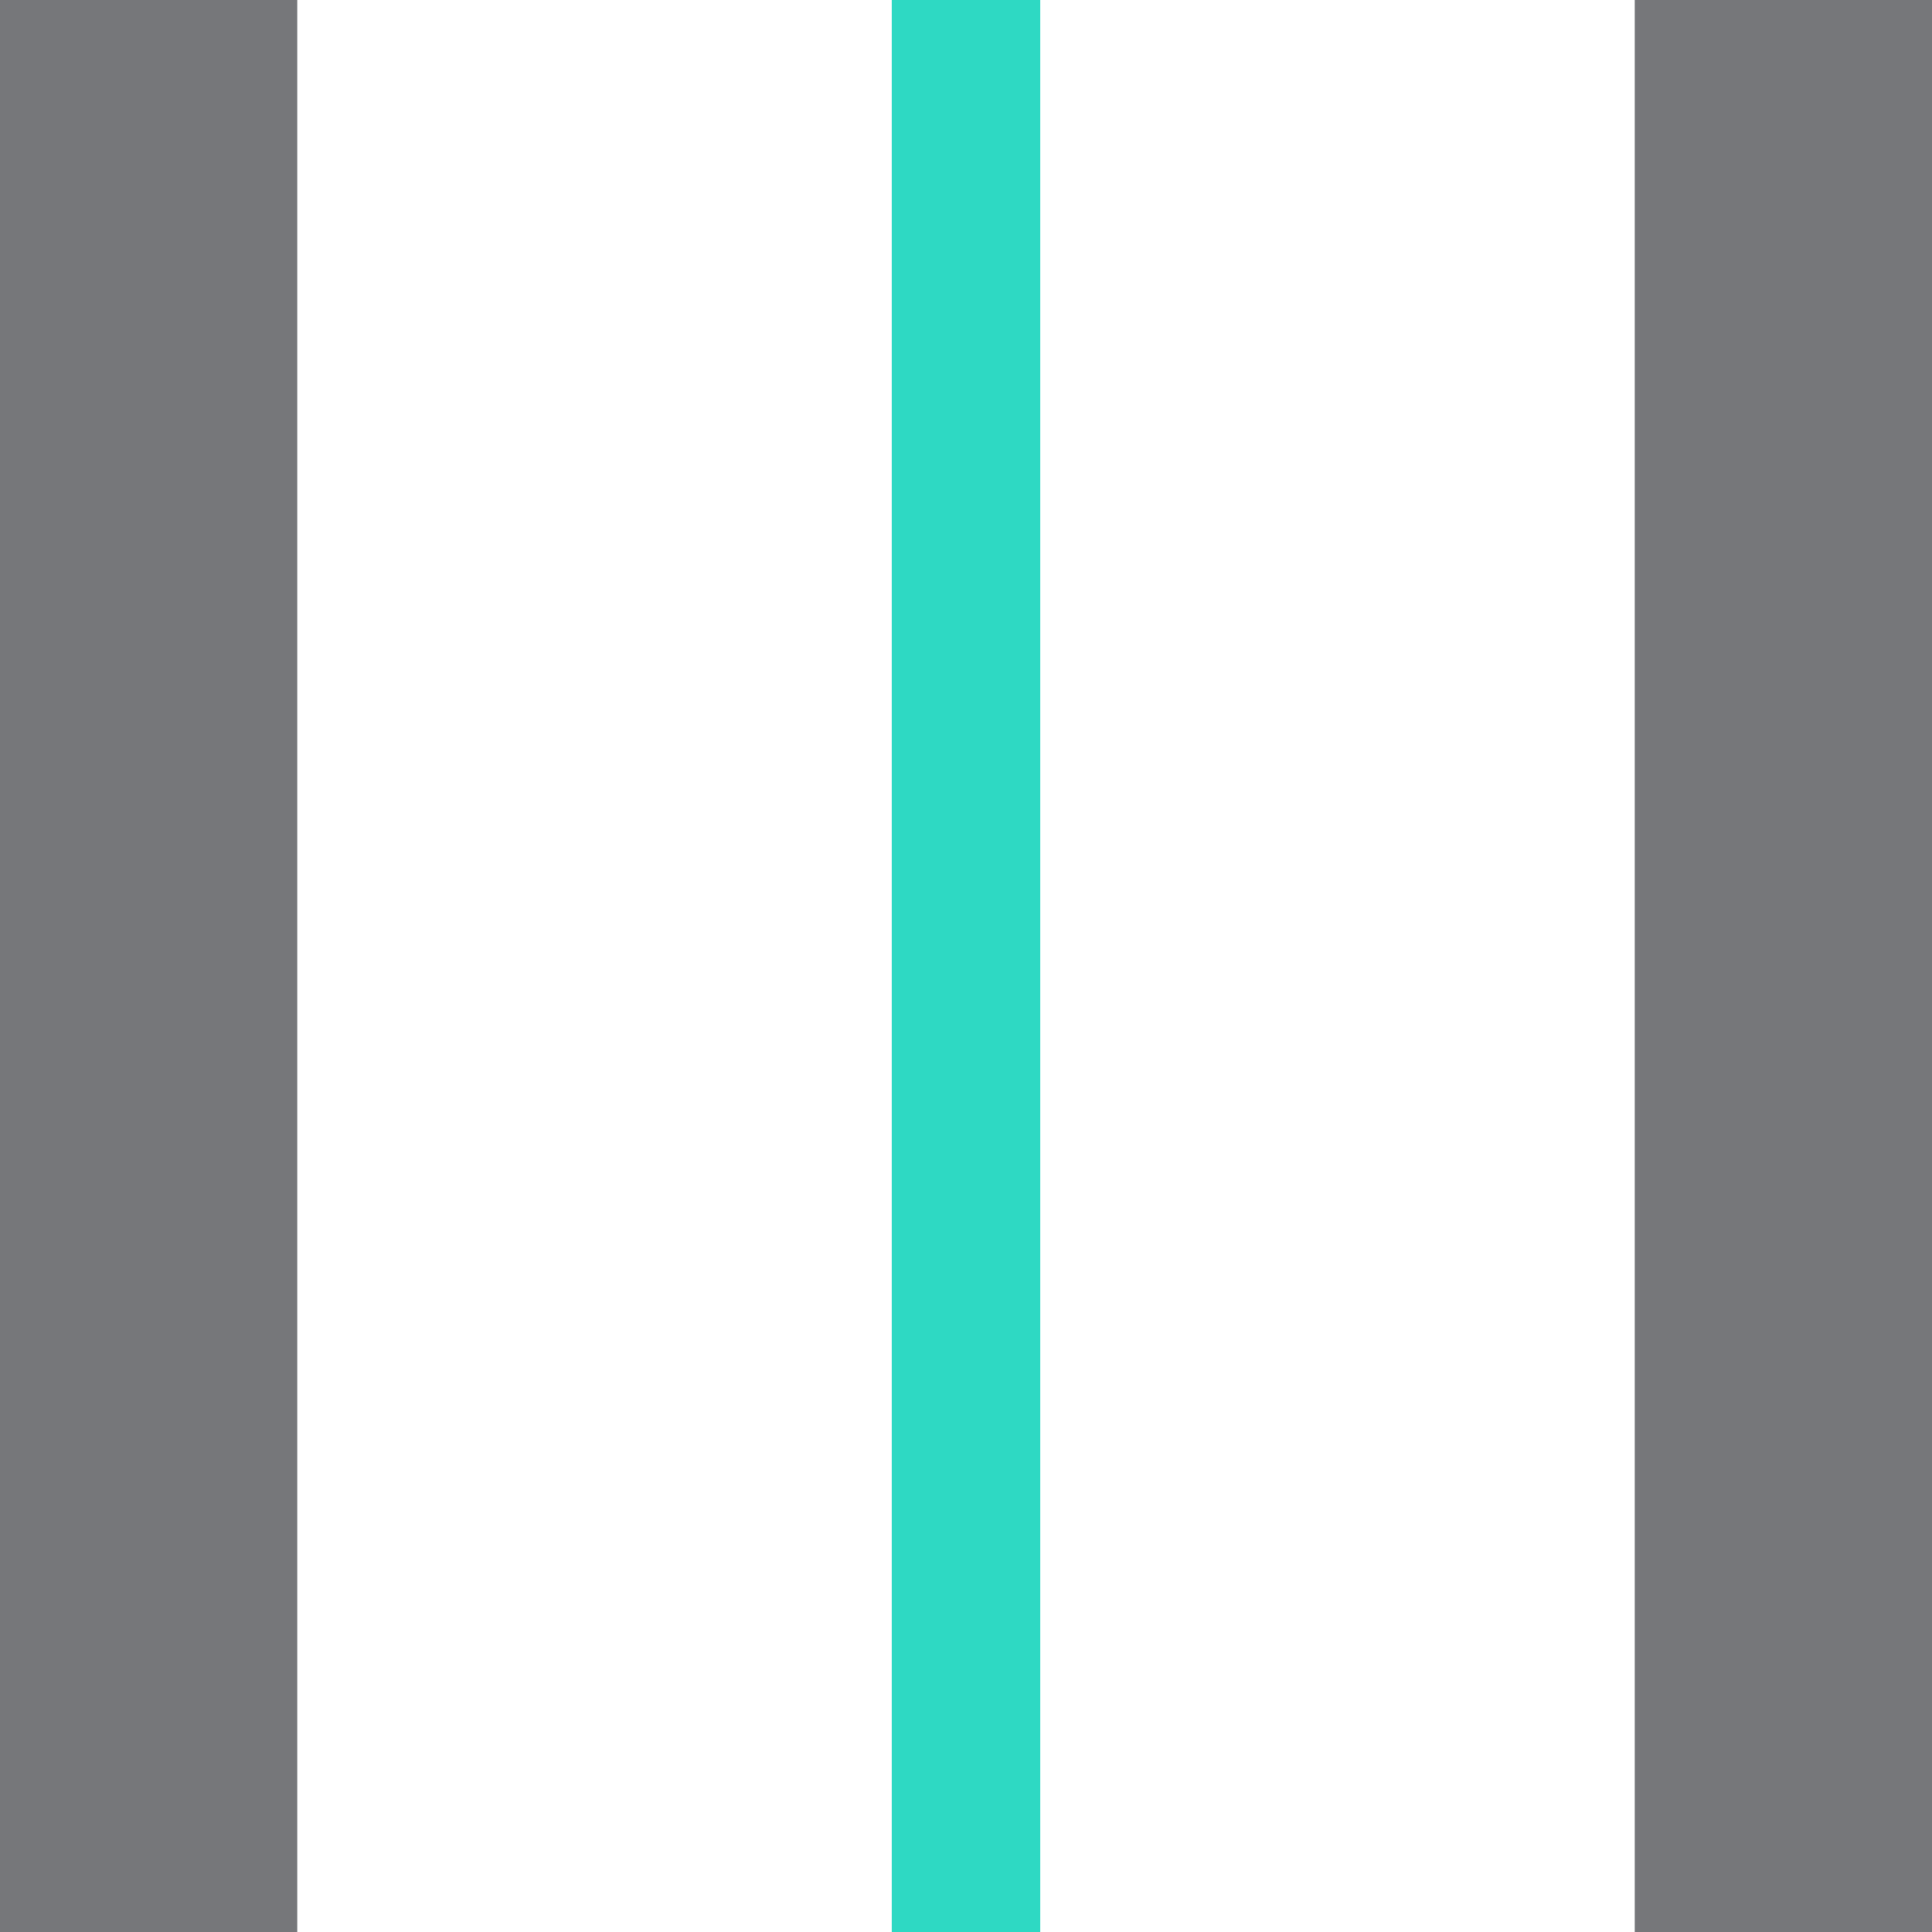<svg width="26" height="26" viewBox="0 0 26 26" fill="none" xmlns="http://www.w3.org/2000/svg">
<line x1="24" y1="26" x2="24" y2="-2.08391e-06" stroke="#76777A" stroke-width="4"/>
<line x1="2" y1="26" x2="2" y2="-2.08391e-06" stroke="#76777A" stroke-width="4"/>
<line x1="13" y1="26" x2="13" y2="-1.99563e-06" stroke="#2ED9C3" stroke-width="2"/>
</svg>
